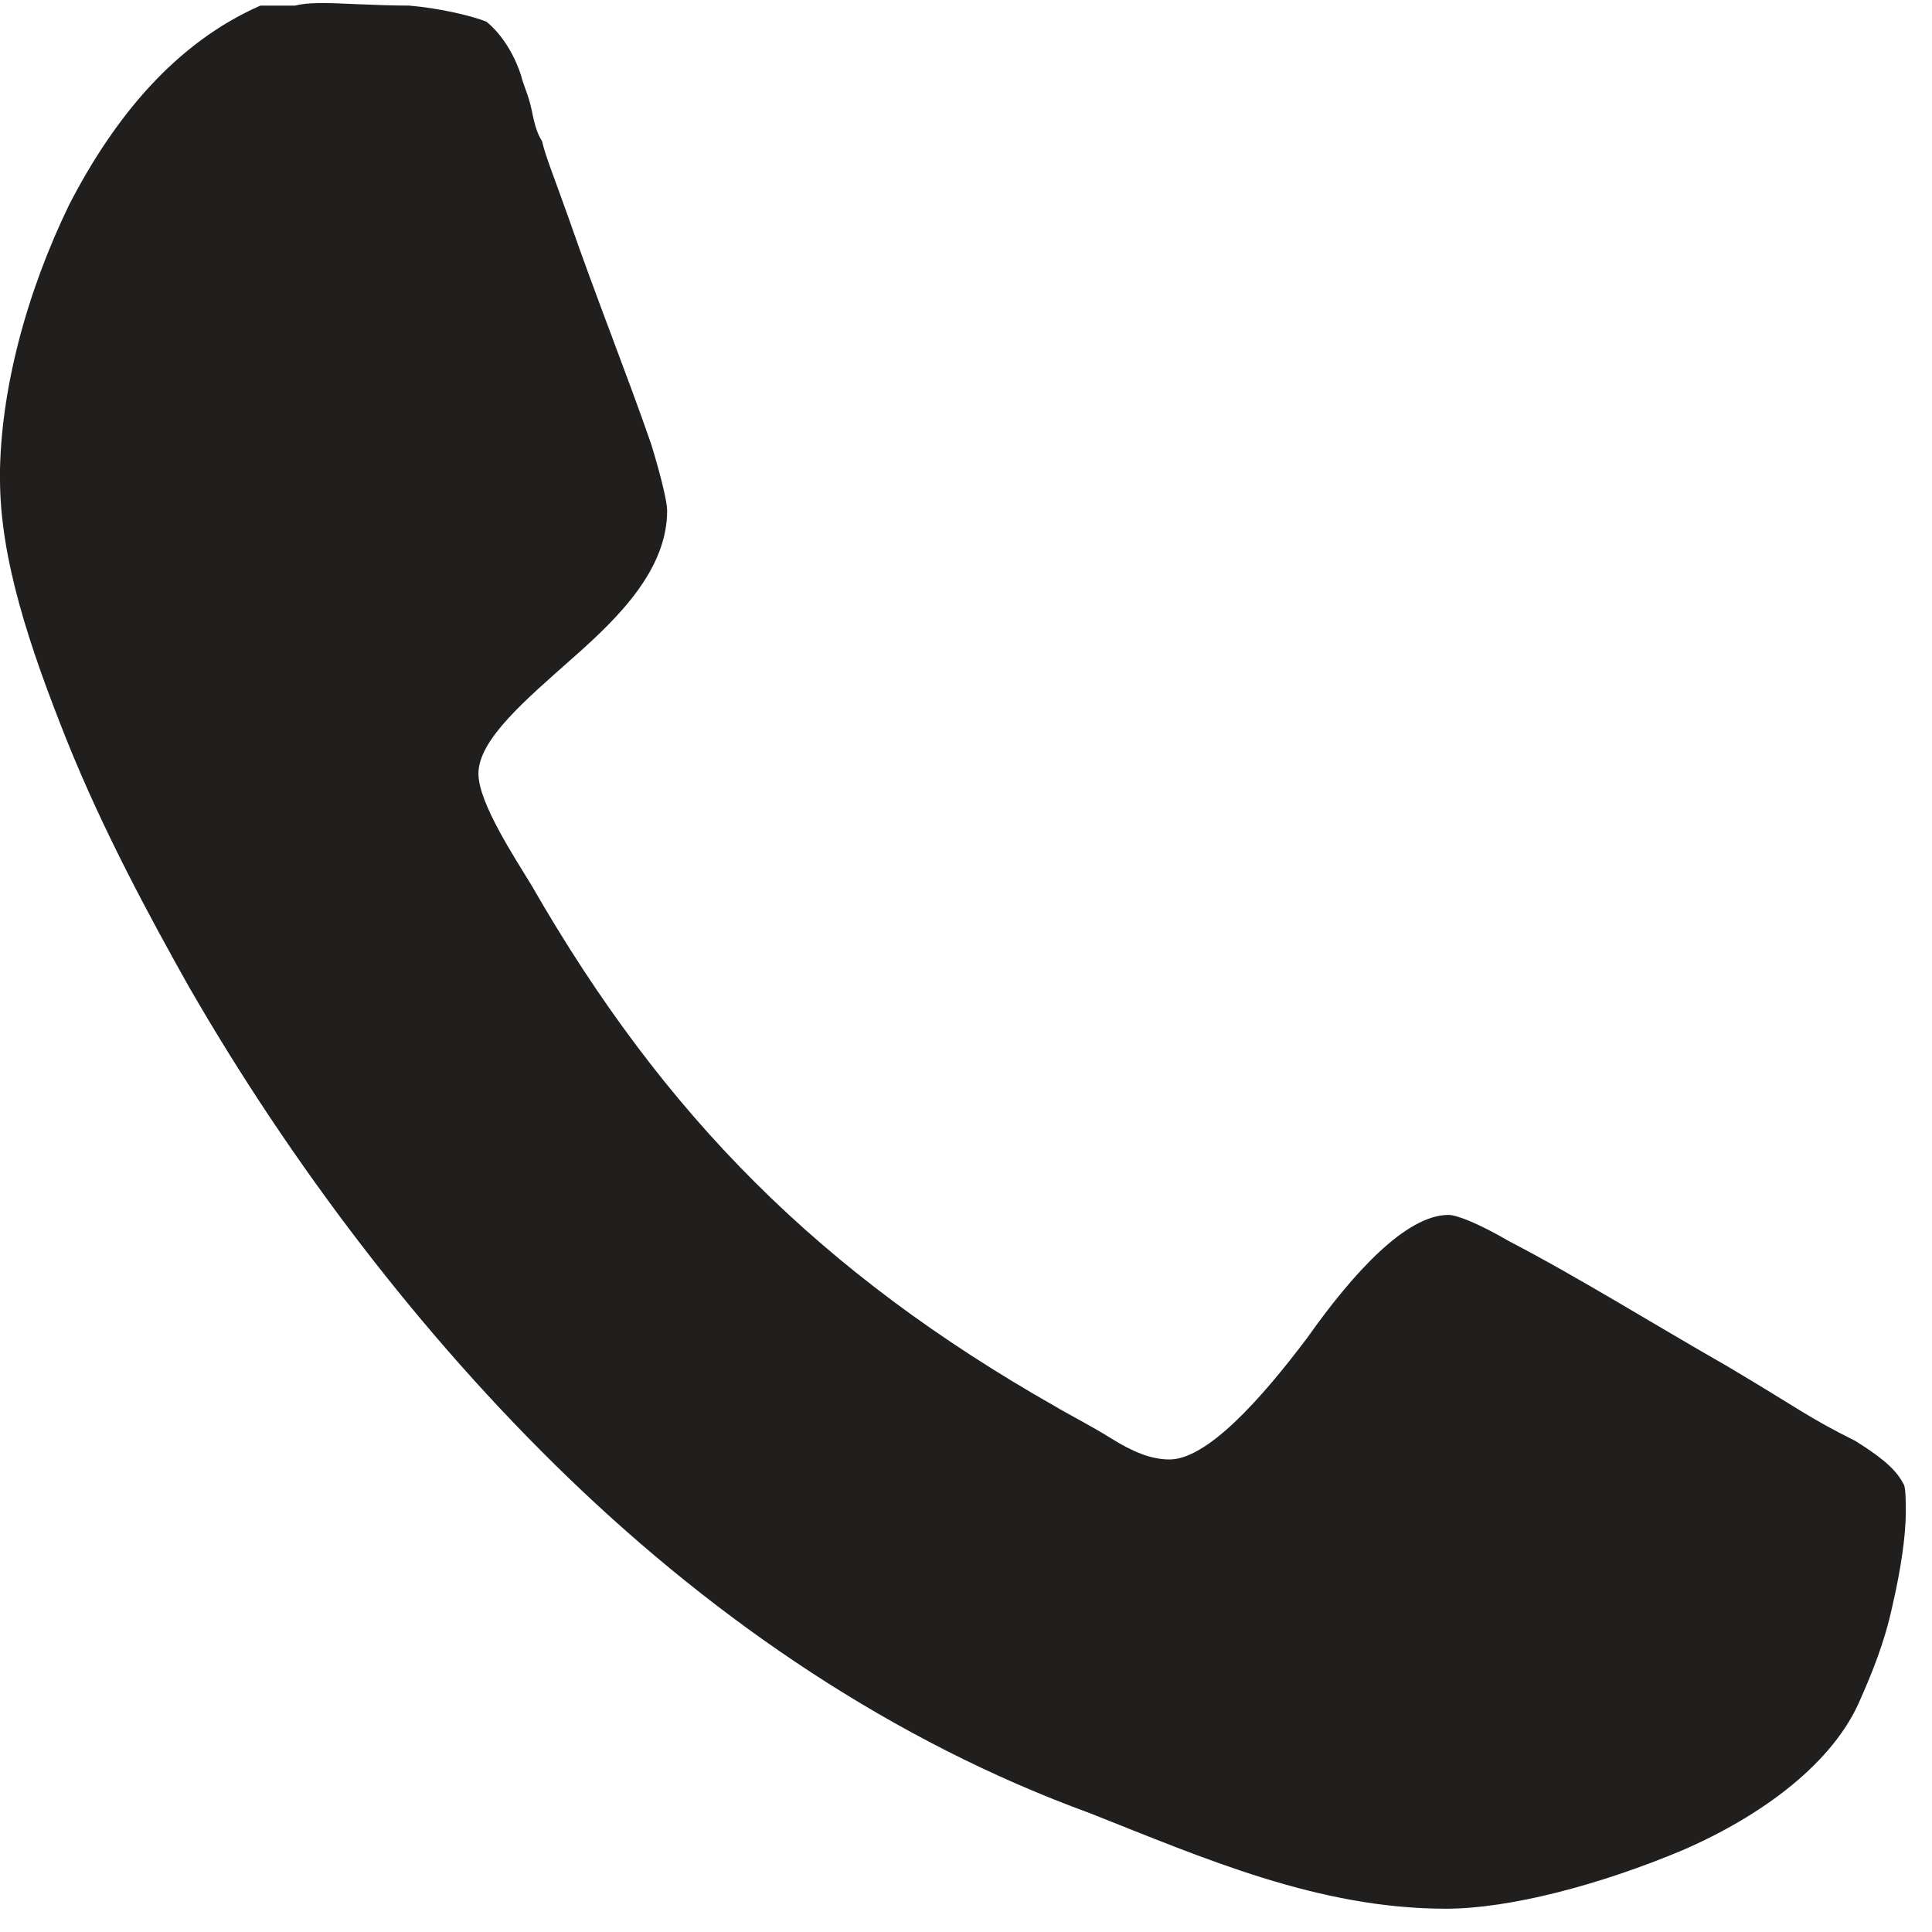<svg width="19" height="19" viewBox="0 0 19 19" fill="none" xmlns="http://www.w3.org/2000/svg">
<path d="M-0 4.709C-0 5.493 0.288 6.355 0.653 7.271C1.019 8.186 1.49 9.048 1.856 9.701C2.85 11.427 4.13 13.126 5.594 14.537C7.058 15.948 8.783 17.125 10.717 17.831C11.841 18.275 12.965 18.771 14.22 18.771C14.847 18.771 15.736 18.536 16.546 18.196C17.331 17.856 18.036 17.334 18.298 16.706C18.402 16.471 18.533 16.158 18.611 15.791C18.69 15.452 18.742 15.111 18.742 14.876C18.742 14.746 18.742 14.614 18.716 14.588C18.637 14.431 18.454 14.301 18.245 14.17C17.774 13.935 17.696 13.857 16.99 13.438C16.258 13.02 15.501 12.549 14.847 12.21C14.533 12.027 14.324 11.948 14.245 11.948C13.827 11.948 13.304 12.523 12.86 13.151C12.389 13.778 11.866 14.353 11.501 14.353C11.318 14.353 11.134 14.275 10.925 14.144C10.716 14.014 10.507 13.909 10.377 13.831C8.076 12.523 6.534 10.982 5.228 8.708C5.07 8.446 4.705 7.897 4.705 7.609C4.705 7.27 5.176 6.877 5.646 6.459C6.09 6.067 6.561 5.597 6.561 5.021C6.561 4.943 6.508 4.708 6.404 4.368C6.169 3.688 5.855 2.904 5.593 2.147C5.463 1.78 5.358 1.519 5.331 1.389C5.279 1.31 5.253 1.206 5.227 1.075C5.201 0.945 5.148 0.84 5.122 0.735C5.044 0.5 4.913 0.317 4.783 0.213C4.652 0.16 4.338 0.082 4.025 0.055C3.711 0.055 3.345 0.03 3.188 0.03C3.11 0.03 3.005 0.03 2.901 0.055H2.561C1.725 0.422 1.123 1.154 0.679 2.016C0.261 2.878 -0.001 3.846 -0.001 4.709H-0Z" fill="#211F1E"/>
</svg>
